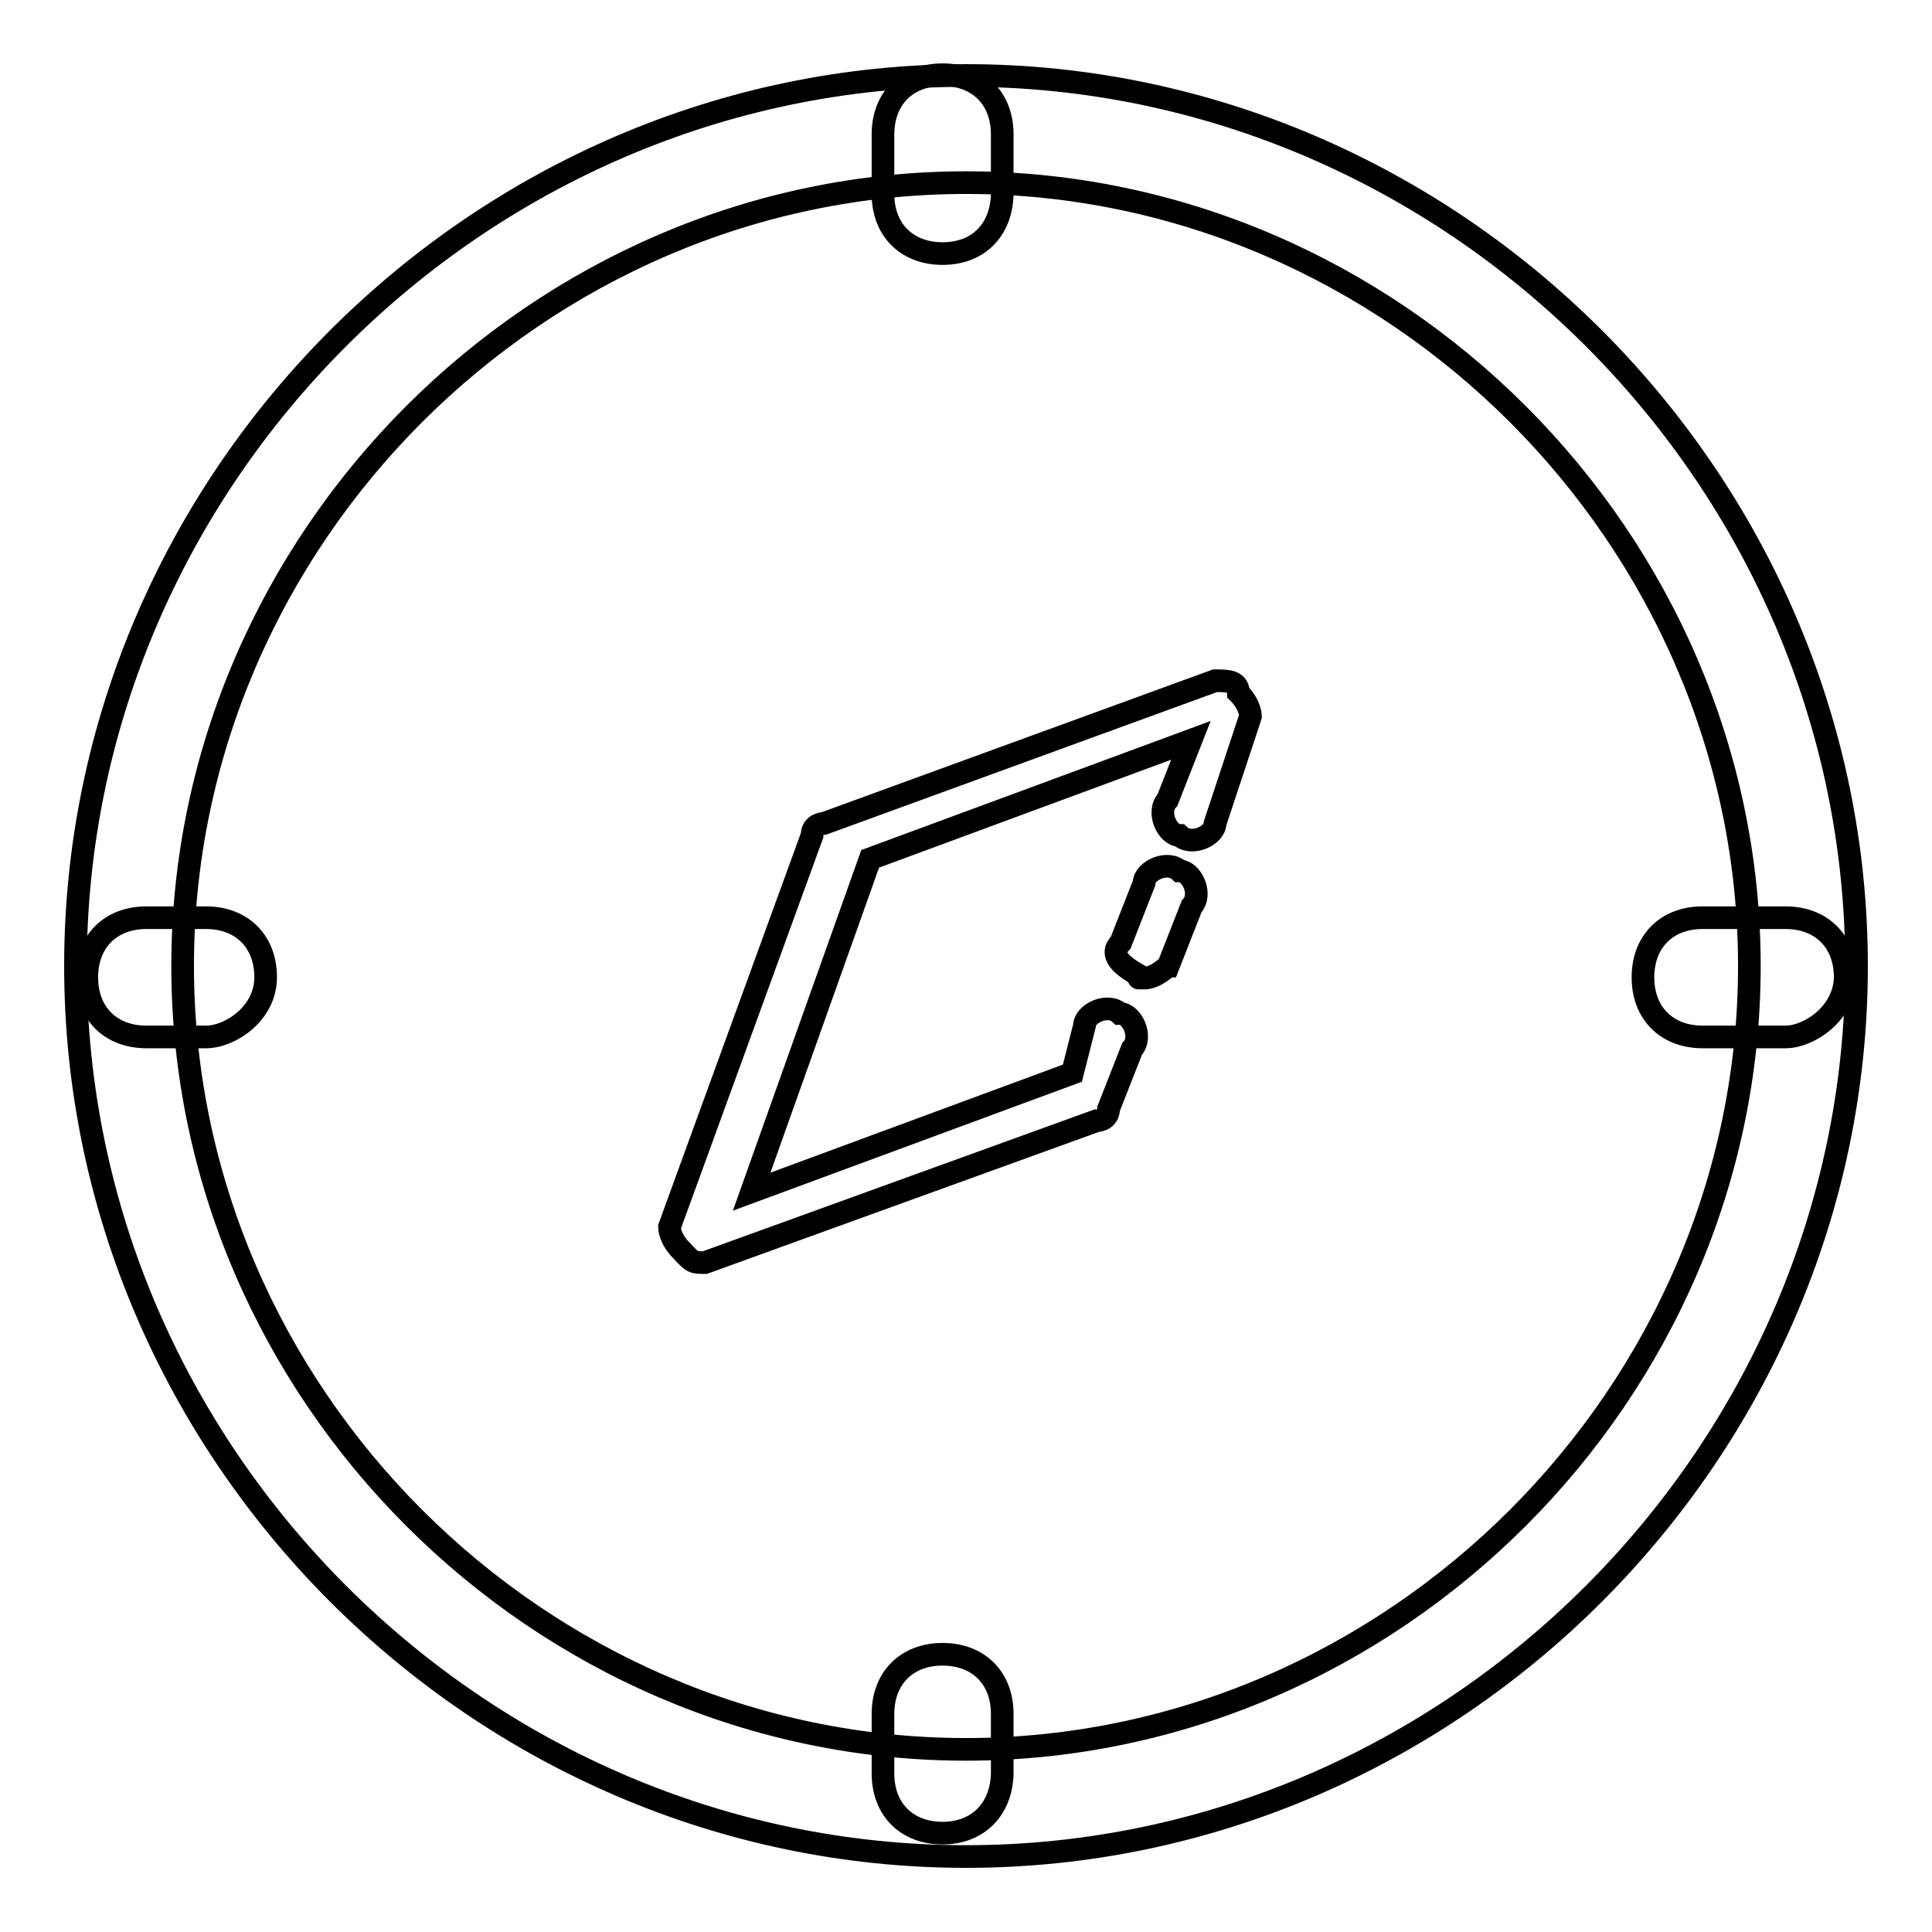 <?xml version="1.0" encoding="utf-8"?>
<!-- Svg Vector Icons : http://www.onlinewebfonts.com/icon -->
<!DOCTYPE svg PUBLIC "-//W3C//DTD SVG 1.1//EN" "http://www.w3.org/Graphics/SVG/1.1/DTD/svg11.dtd">
<svg version="1.1" xmlns="http://www.w3.org/2000/svg" xmlns:xlink="http://www.w3.org/1999/xlink" x="0px" y="0px" viewBox="0 0 256 256" enable-background="new 0 0 256 256" xml:space="preserve">
<g> <path stroke-width="3" fill-opacity="0" stroke="#000000"  d="M128,246c-64.5,0-118-53.5-118-118C10,63.5,63.5,10,128,10c64.5,0,118,53.5,118,118 C246,192.5,192.5,246,128,246z M128,24.2C71.4,24.2,24.2,71.4,24.2,128c0,56.6,47.2,103.8,103.8,103.8 c56.6,0,103.8-47.2,103.8-103.8C231.8,71.4,184.6,24.2,128,24.2z"/> <path stroke-width="3" fill-opacity="0" stroke="#000000"  d="M124.9,33.6c-4.7,0-7.9-3.1-7.9-7.9v-7.9c0-4.7,3.1-7.9,7.9-7.9c4.7,0,7.9,3.1,7.9,7.9v7.9 C132.7,30.5,129.6,33.6,124.9,33.6z M124.9,242.9c-4.7,0-7.9-3.1-7.9-7.9v-7.9c0-4.7,3.1-7.9,7.9-7.9c4.7,0,7.9,3.1,7.9,7.9v7.9 C132.7,239.7,129.6,242.9,124.9,242.9z M236.6,137.4h-11c-4.7,0-7.9-3.1-7.9-7.9c0-4.7,3.1-7.9,7.9-7.9h11c4.7,0,7.9,3.1,7.9,7.9 C244.4,134.3,239.7,137.4,236.6,137.4z M27.3,137.4h-7.9c-4.7,0-7.9-3.1-7.9-7.9c0-4.7,3.1-7.9,7.9-7.9h7.9c4.7,0,7.9,3.1,7.9,7.9 C35.2,134.3,30.5,137.4,27.3,137.4z M93.4,167.3c-1.6,0-1.6,0-3.1-1.6c-1.6-1.6-1.6-3.1-1.6-3.1l18.9-51.9c0-1.6,1.6-1.6,1.6-1.6 L161,90.2c1.6,0,3.1,0,3.1,1.6c1.6,1.6,1.6,3.1,1.6,3.1l-4.7,14.2c0,1.6-3.1,3.1-4.7,1.6c-1.6,0-3.1-3.1-1.6-4.7l3.1-7.9 l-42.5,15.7l-15.7,44.1l42.5-15.7l1.6-6.3c0-1.6,3.1-3.1,4.7-1.6c1.6,0,3.1,3.1,1.6,4.7l-3.1,7.9c0,1.6-1.6,1.6-1.6,1.6L93.4,167.3 z"/> <path stroke-width="3" fill-opacity="0" stroke="#000000"  d="M151.6,129.6C151.6,129.6,150,129.6,151.6,129.6c-3.1-1.6-4.7-3.1-3.1-4.7l3.1-7.9c0-1.6,3.1-3.1,4.7-1.6 c1.6,0,3.1,3.1,1.6,4.7l-3.1,7.9C154.7,128,153.2,129.6,151.6,129.6L151.6,129.6z"/></g>
</svg>